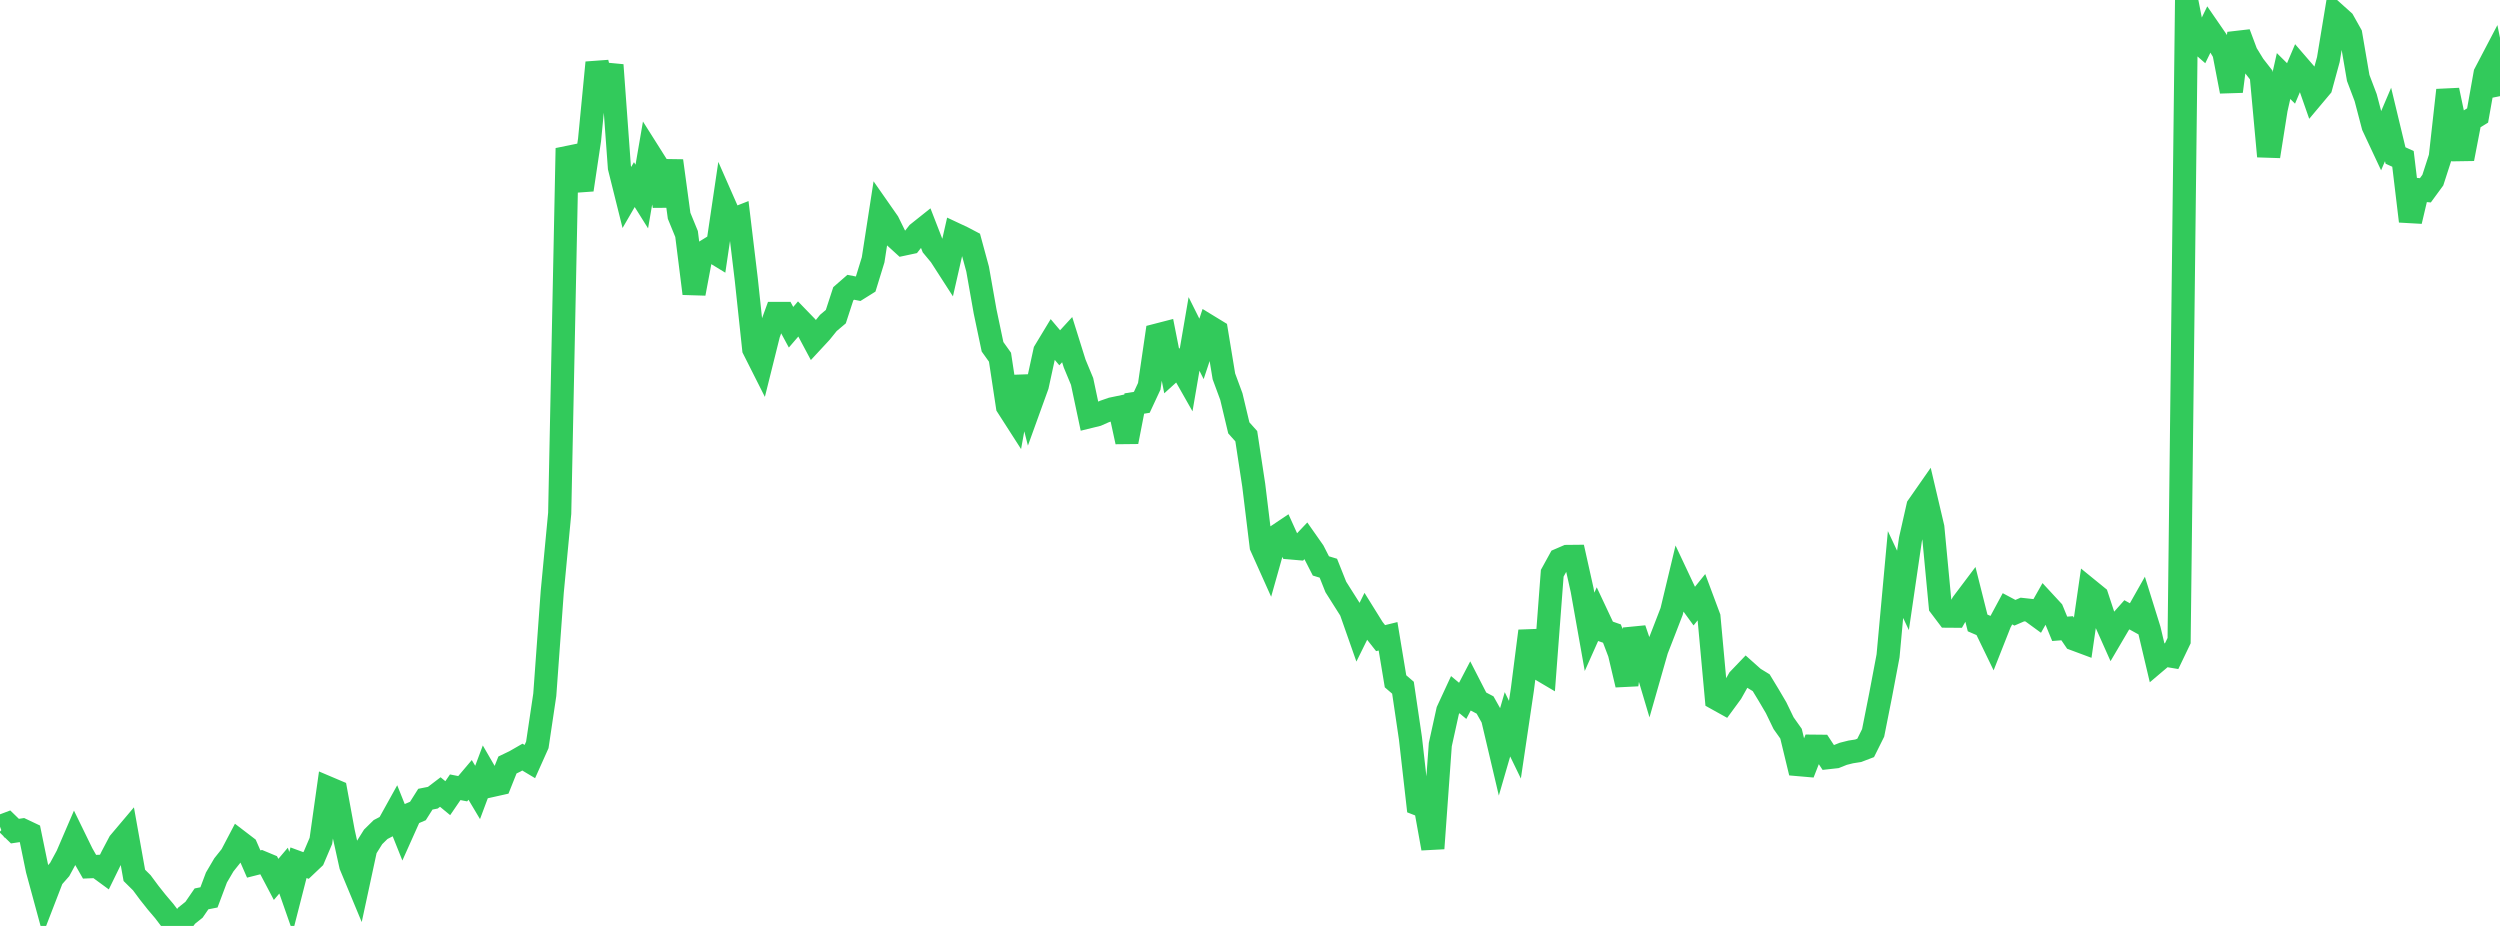 <?xml version="1.0" standalone="no"?>
<!DOCTYPE svg PUBLIC "-//W3C//DTD SVG 1.1//EN" "http://www.w3.org/Graphics/SVG/1.1/DTD/svg11.dtd">

<svg width="135" height="50" viewBox="0 0 135 50" preserveAspectRatio="none" 
  xmlns="http://www.w3.org/2000/svg"
  xmlns:xlink="http://www.w3.org/1999/xlink">


<polyline points="0.0, 44.641 0.403, 44.489 0.806, 44.881 1.209, 44.82 1.612, 45.011 2.015, 46.972 2.418, 48.454 2.821, 47.41 3.224, 46.952 3.627, 46.208 4.03, 45.271 4.433, 46.097 4.836, 46.804 5.239, 46.787 5.642, 47.082 6.045, 46.258 6.448, 45.493 6.851, 45.016 7.254, 47.269 7.657, 47.668 8.06, 48.211 8.463, 48.719 8.866, 49.193 9.269, 49.724 9.672, 50.0 10.075, 49.448 10.478, 49.126 10.881, 48.539 11.284, 48.459 11.687, 47.387 12.09, 46.701 12.493, 46.196 12.896, 45.428 13.299, 45.736 13.701, 46.657 14.104, 46.555 14.507, 46.723 14.91, 47.488 15.313, 47.013 15.716, 48.164 16.119, 46.587 16.522, 46.736 16.925, 46.354 17.328, 45.407 17.731, 42.552 18.134, 42.723 18.537, 44.914 18.94, 46.737 19.343, 47.706 19.746, 45.835 20.149, 45.191 20.552, 44.795 20.955, 44.585 21.358, 43.858 21.761, 44.866 22.164, 43.966 22.567, 43.794 22.97, 43.156 23.373, 43.076 23.776, 42.769 24.179, 43.101 24.582, 42.512 24.985, 42.591 25.388, 42.115 25.791, 42.792 26.194, 41.713 26.597, 42.409 27.0, 42.319 27.403, 41.309 27.806, 41.115 28.209, 40.883 28.612, 41.124 29.015, 40.224 29.418, 37.519 29.821, 31.961 30.224, 27.72 30.627, 8.008 31.03, 8.899 31.433, 10.248 31.836, 7.553 32.239, 3.38 32.642, 5.01 33.045, 3.512 33.448, 9.047 33.851, 10.664 34.254, 9.969 34.657, 10.613 35.06, 8.27 35.463, 8.908 35.866, 11.115 36.269, 8.684 36.672, 11.652 37.075, 12.636 37.478, 15.851 37.881, 13.702 38.284, 13.454 38.687, 13.7 39.09, 10.977 39.493, 11.892 39.896, 11.734 40.299, 15.087 40.701, 18.849 41.104, 19.648 41.507, 18.031 41.91, 16.926 42.313, 16.925 42.716, 17.671 43.119, 17.202 43.522, 17.618 43.925, 18.374 44.328, 17.939 44.731, 17.439 45.134, 17.099 45.537, 15.864 45.94, 15.513 46.343, 15.592 46.746, 15.34 47.149, 14.03 47.552, 11.425 47.955, 12.002 48.358, 12.822 48.761, 13.189 49.164, 13.103 49.567, 12.589 49.97, 12.268 50.373, 13.305 50.776, 13.791 51.179, 14.416 51.582, 12.646 51.985, 12.835 52.388, 13.047 52.791, 14.529 53.194, 16.81 53.597, 18.726 54.0, 19.29 54.403, 21.948 54.806, 22.576 55.209, 20.353 55.612, 21.937 56.015, 20.822 56.418, 18.969 56.821, 18.302 57.224, 18.78 57.627, 18.341 58.03, 19.627 58.433, 20.598 58.836, 22.498 59.239, 22.399 59.642, 22.221 60.045, 22.081 60.448, 21.997 60.851, 23.857 61.254, 21.79 61.657, 21.726 62.06, 20.86 62.463, 18.099 62.866, 17.995 63.269, 20.034 63.672, 19.669 64.075, 20.38 64.478, 18.032 64.881, 18.84 65.284, 17.628 65.687, 17.874 66.09, 20.323 66.493, 21.414 66.896, 23.105 67.299, 23.555 67.701, 26.196 68.104, 29.5 68.507, 30.398 68.91, 28.969 69.313, 28.699 69.716, 29.589 70.119, 29.624 70.522, 29.198 70.925, 29.772 71.328, 30.56 71.731, 30.683 72.134, 31.695 72.537, 32.332 72.94, 32.969 73.343, 34.116 73.746, 33.299 74.149, 33.947 74.552, 34.459 74.955, 34.36 75.358, 36.79 75.761, 37.137 76.164, 39.871 76.567, 43.421 76.97, 43.578 77.373, 45.815 77.776, 40.21 78.179, 38.381 78.582, 37.51 78.985, 37.846 79.388, 37.073 79.791, 37.858 80.194, 38.07 80.597, 38.788 81.0, 40.501 81.403, 39.112 81.806, 39.944 82.209, 37.227 82.612, 34.077 83.015, 36.044 83.418, 36.282 83.821, 30.956 84.224, 30.223 84.627, 30.049 85.03, 30.045 85.433, 31.852 85.836, 34.119 86.239, 33.215 86.642, 34.072 87.045, 34.213 87.448, 35.273 87.851, 36.979 88.254, 33.968 88.657, 35.15 89.06, 36.505 89.463, 35.093 89.866, 34.059 90.269, 33.016 90.672, 31.334 91.075, 32.19 91.478, 32.745 91.881, 32.245 92.284, 33.325 92.687, 37.726 93.09, 37.95 93.493, 37.401 93.896, 36.683 94.299, 36.262 94.701, 36.62 95.104, 36.867 95.507, 37.532 95.91, 38.217 96.313, 39.051 96.716, 39.62 97.119, 41.289 97.522, 41.324 97.925, 40.294 98.328, 40.298 98.731, 40.911 99.134, 40.866 99.537, 40.705 99.94, 40.604 100.343, 40.541 100.746, 40.387 101.149, 39.577 101.552, 37.546 101.955, 35.418 102.358, 31.025 102.761, 31.881 103.164, 29.126 103.567, 27.343 103.97, 26.765 104.373, 28.481 104.776, 32.738 105.179, 33.272 105.582, 33.275 105.985, 32.572 106.388, 32.037 106.791, 33.639 107.194, 33.813 107.597, 34.645 108.0, 33.624 108.403, 32.875 108.806, 33.089 109.209, 32.914 109.612, 32.958 110.015, 33.252 110.418, 32.54 110.821, 32.976 111.224, 33.956 111.627, 33.925 112.03, 34.516 112.433, 34.666 112.836, 31.883 113.239, 32.211 113.642, 33.435 114.045, 34.339 114.448, 33.653 114.851, 33.199 115.254, 33.421 115.657, 32.708 116.06, 34.001 116.463, 35.707 116.866, 35.366 117.269, 35.434 117.672, 34.594 118.075, 0.0 118.478, 2.053 118.881, 2.406 119.284, 1.579 119.687, 2.164 120.09, 2.845 120.493, 4.935 120.896, 1.799 121.299, 2.876 121.701, 3.531 122.104, 4.047 122.507, 8.442 122.91, 5.898 123.313, 4.106 123.716, 4.505 124.119, 3.554 124.522, 4.021 124.925, 5.173 125.328, 4.693 125.731, 3.216 126.134, 0.776 126.537, 1.138 126.94, 1.856 127.343, 4.209 127.746, 5.272 128.149, 6.806 128.552, 7.666 128.955, 6.721 129.358, 8.397 129.761, 8.579 130.164, 11.945 130.567, 10.239 130.97, 10.277 131.373, 9.727 131.776, 8.481 132.179, 4.869 132.582, 6.792 132.985, 8.576 133.388, 6.484 133.791, 6.236 134.194, 3.973 134.597, 3.204 135.0, 5.193" fill="none" stroke="#32ca5b" stroke-width="1.25"/>

</svg>